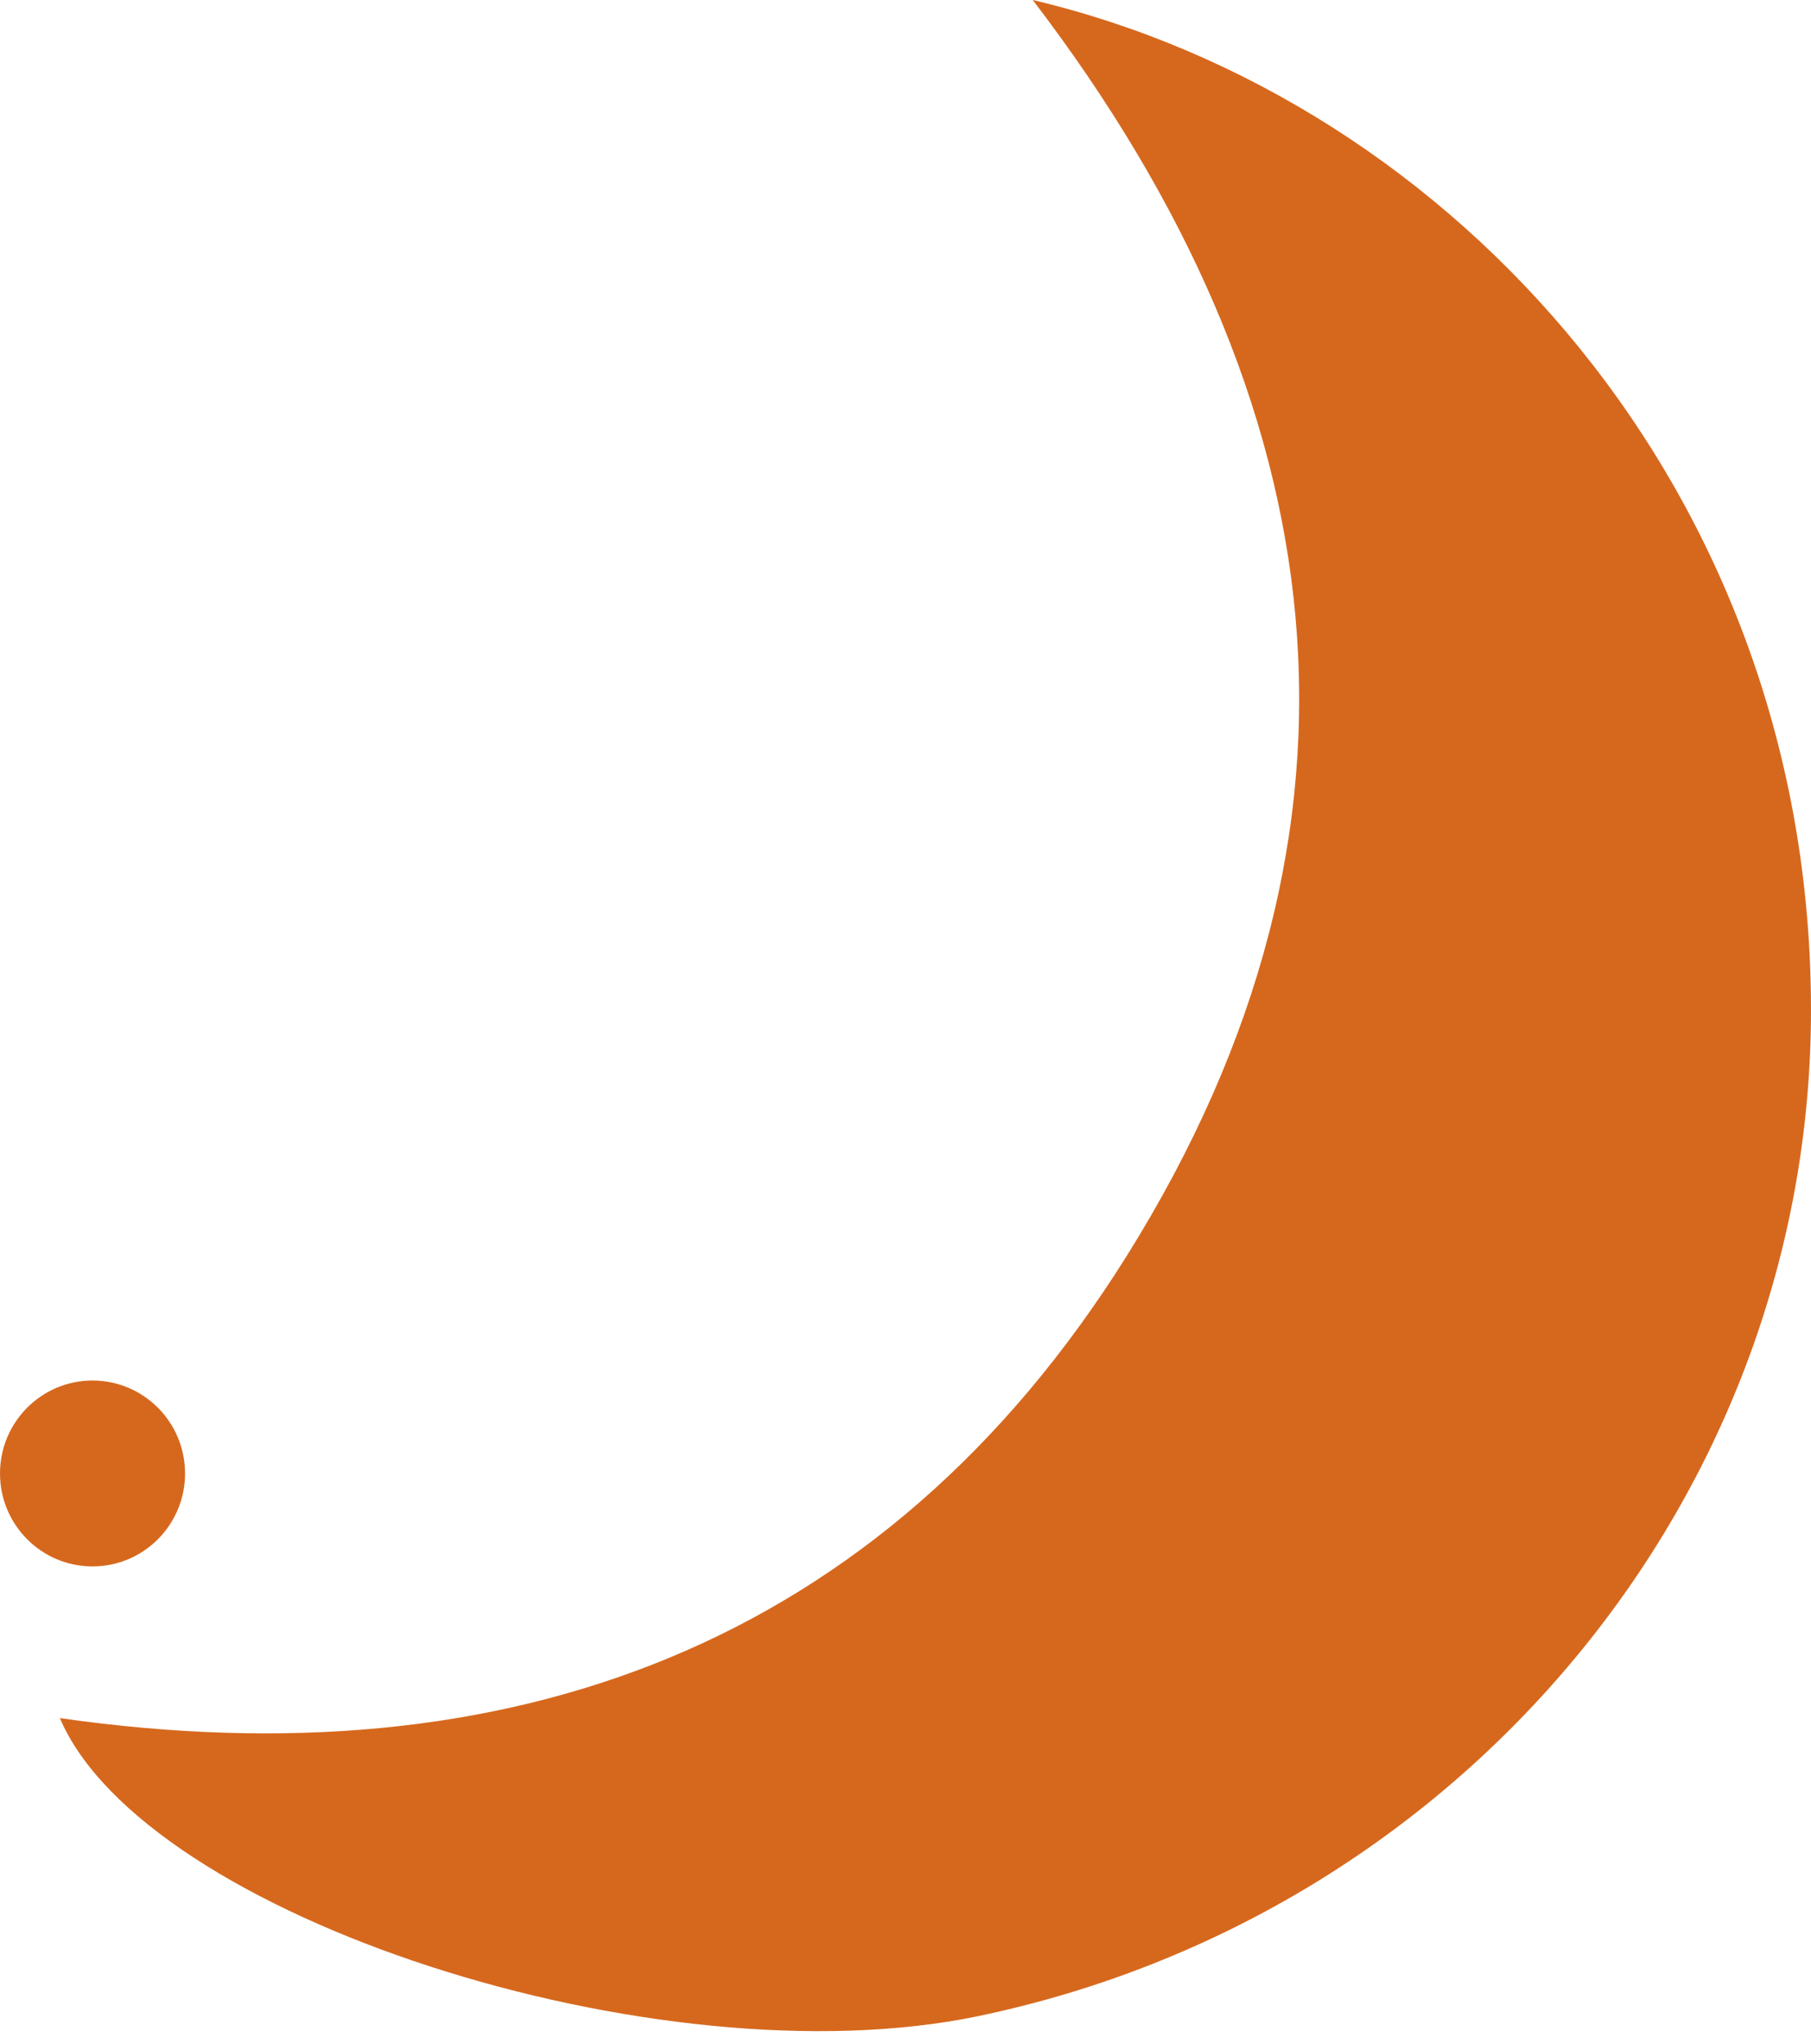 <svg width="39" height="44" viewBox="0 0 39 44" fill="none" xmlns="http://www.w3.org/2000/svg">
<path d="M22.24 0C28.832 8.623 30.063 17.775 24.261 27.045C18.987 35.461 10.929 38.374 1.289 36.991C3.106 41.258 14.152 44.849 21.068 43.407C31.499 41.229 39 32.165 39 21.747C39 10.624 31.323 2.148 22.24 0Z" fill="#D6681D"/>
<path d="M1.992 33.725C3.093 33.725 3.985 32.829 3.985 31.724C3.985 30.619 3.093 29.723 1.992 29.723C0.892 29.723 0 30.619 0 31.724C0 32.829 0.892 33.725 1.992 33.725Z" fill="#D6681D"/>
</svg>
